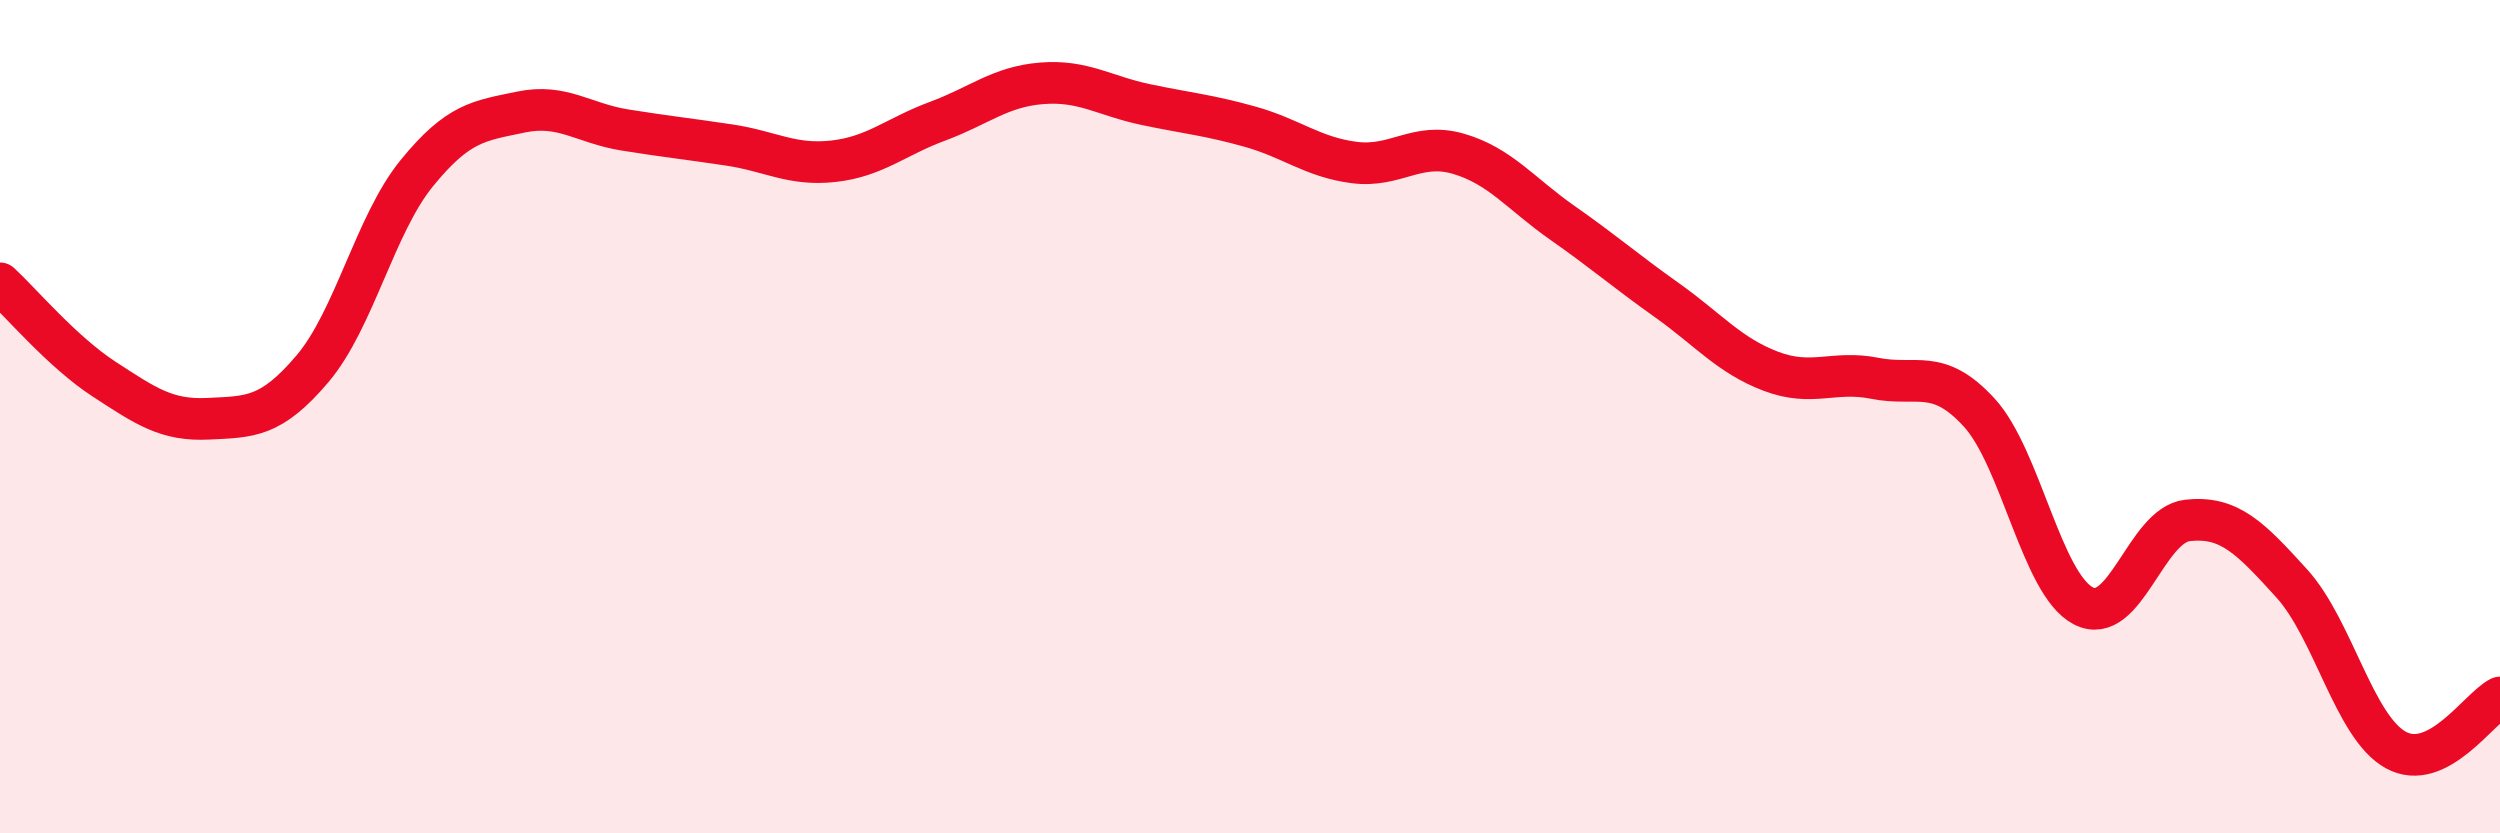 
    <svg width="60" height="20" viewBox="0 0 60 20" xmlns="http://www.w3.org/2000/svg">
      <path
        d="M 0,6.8 C 0.5,7.26 1.5,8.45 2.5,9.1 C 3.5,9.75 4,10.1 5,10.05 C 6,10 6.5,10.03 7.5,8.85 C 8.5,7.67 9,5.39 10,4.16 C 11,2.93 11.5,2.9 12.5,2.69 C 13.5,2.48 14,2.96 15,3.12 C 16,3.28 16.5,3.33 17.5,3.48 C 18.5,3.63 19,3.98 20,3.87 C 21,3.76 21.5,3.28 22.5,2.91 C 23.5,2.54 24,2.08 25,2 C 26,1.92 26.5,2.3 27.5,2.51 C 28.5,2.72 29,2.76 30,3.04 C 31,3.32 31.5,3.77 32.5,3.9 C 33.5,4.03 34,3.4 35,3.69 C 36,3.98 36.5,4.65 37.5,5.35 C 38.5,6.05 39,6.49 40,7.2 C 41,7.91 41.5,8.53 42.5,8.91 C 43.5,9.29 44,8.88 45,9.08 C 46,9.28 46.5,8.81 47.5,9.9 C 48.5,10.99 49,14.02 50,14.54 C 51,15.06 51.5,12.6 52.5,12.49 C 53.5,12.38 54,12.9 55,14 C 56,15.1 56.5,17.45 57.5,18 C 58.5,18.55 59.5,16.99 60,16.74L60 20L0 20Z"
        fill="#EB0A25"
        opacity="0.1"
        stroke-linecap="round"
        stroke-linejoin="round"
      />
      <path
        d="M 0,6.8 C 0.5,7.26 1.5,8.45 2.5,9.1 C 3.5,9.75 4,10.1 5,10.05 C 6,10 6.5,10.03 7.5,8.85 C 8.5,7.67 9,5.39 10,4.16 C 11,2.93 11.5,2.9 12.5,2.69 C 13.5,2.48 14,2.96 15,3.12 C 16,3.28 16.5,3.33 17.5,3.48 C 18.5,3.63 19,3.98 20,3.87 C 21,3.76 21.5,3.28 22.5,2.91 C 23.5,2.54 24,2.08 25,2 C 26,1.92 26.5,2.3 27.5,2.51 C 28.5,2.72 29,2.76 30,3.04 C 31,3.32 31.5,3.77 32.5,3.9 C 33.5,4.03 34,3.4 35,3.69 C 36,3.98 36.5,4.65 37.5,5.35 C 38.5,6.05 39,6.49 40,7.2 C 41,7.91 41.5,8.53 42.5,8.91 C 43.5,9.29 44,8.88 45,9.08 C 46,9.28 46.5,8.81 47.5,9.9 C 48.5,10.99 49,14.02 50,14.54 C 51,15.06 51.5,12.6 52.5,12.49 C 53.5,12.38 54,12.9 55,14 C 56,15.1 56.5,17.45 57.5,18 C 58.5,18.55 59.5,16.99 60,16.74"
        stroke="#EB0A25"
        stroke-width="1"
        fill="none"
        stroke-linecap="round"
        stroke-linejoin="round"
      />
    </svg>
  